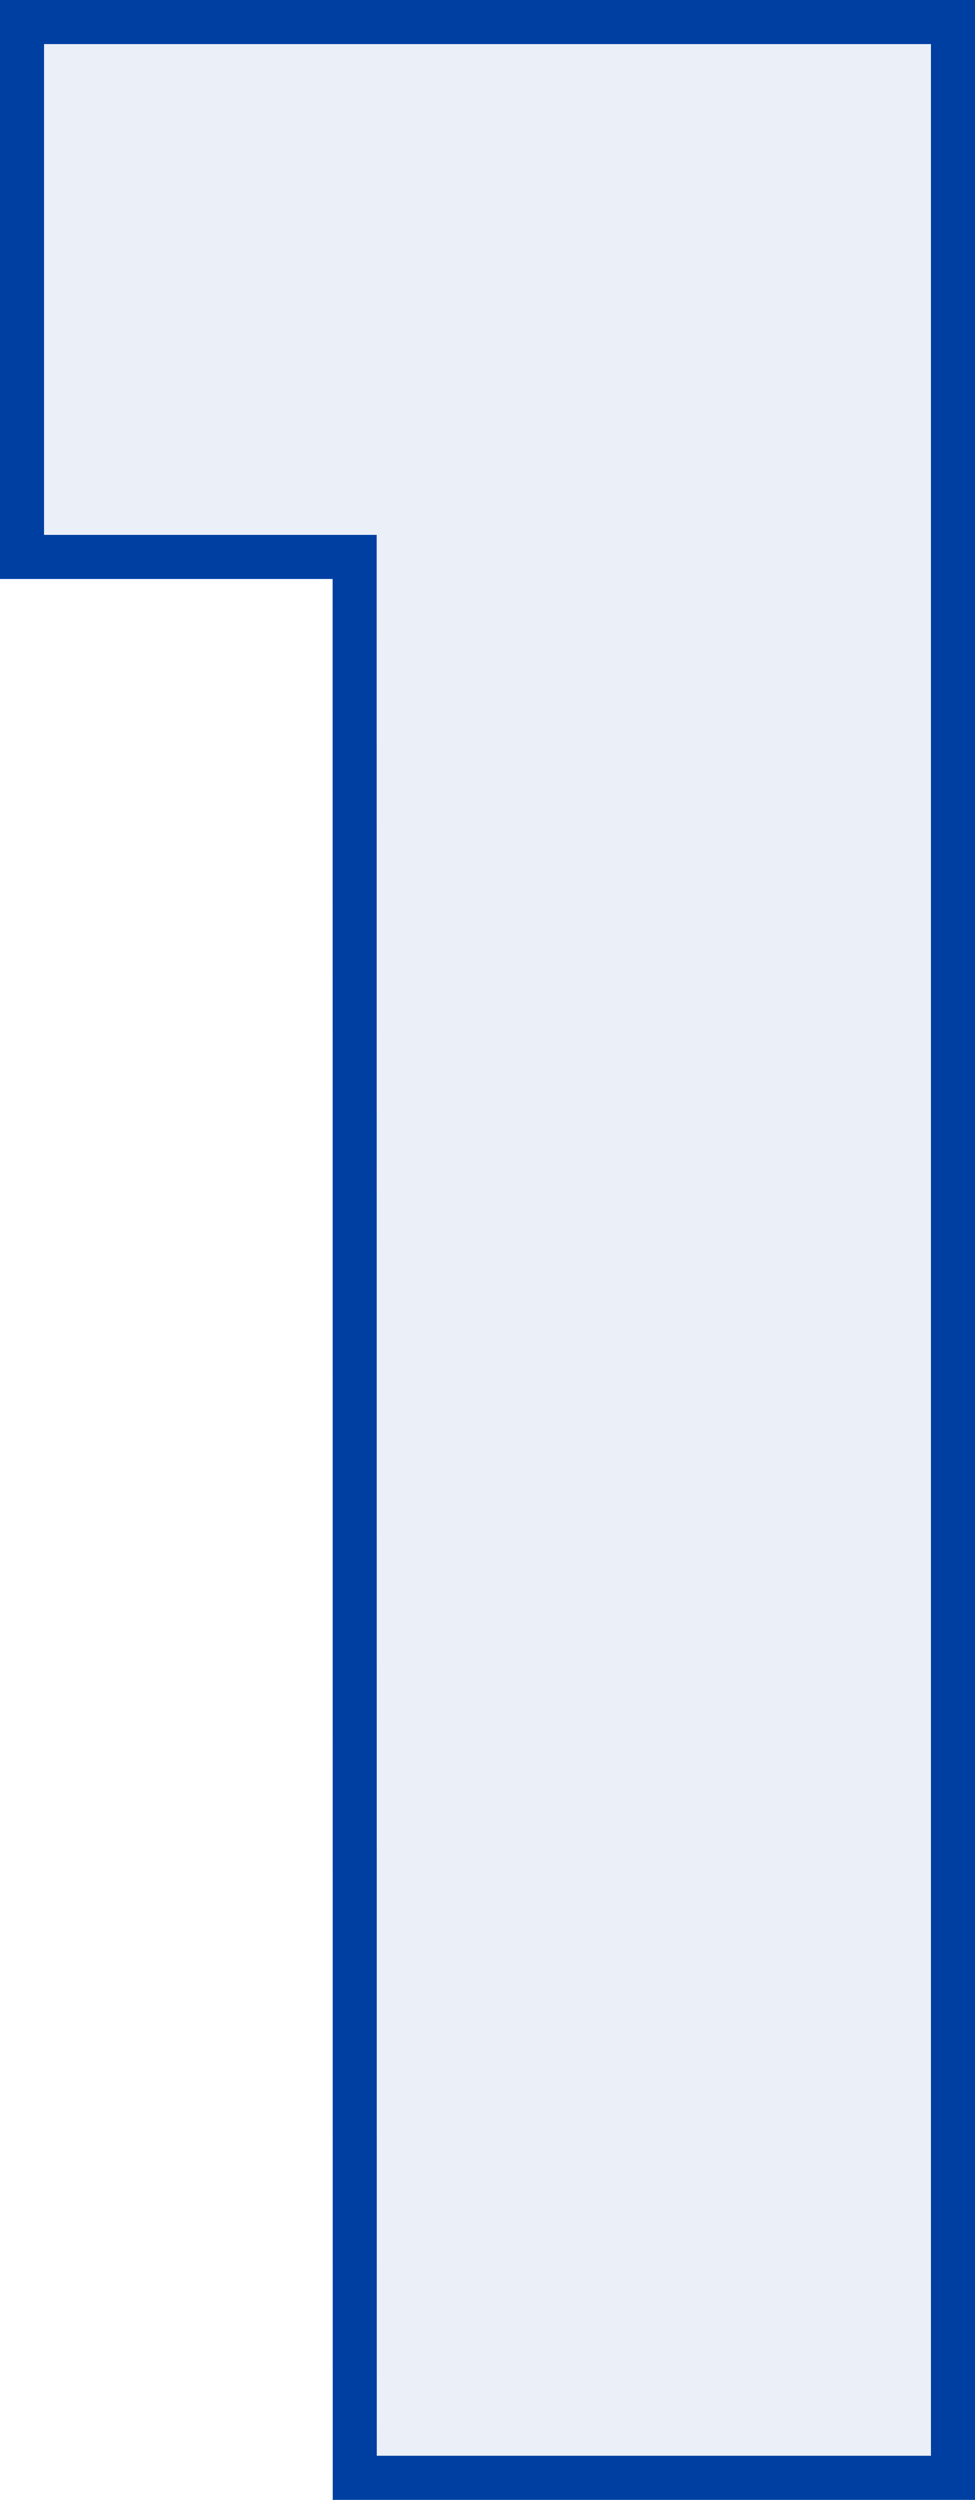 <svg xmlns="http://www.w3.org/2000/svg" width="44.263" height="113.378" viewBox="0 0 44.263 113.378">
  <g id="uno" transform="translate(1 1)">
    <g id="Componente_7_1" data-name="Componente 7 – 1">
      <path id="Trazado_11935" data-name="Trazado 11935" d="M20.316-29.512H47.474V-140.89H5.211v24.259h15.1Z" transform="translate(-5.211 140.89)" fill="rgba(0,63,162,0.08)"/>
    </g>
    <path id="Trazado_11647" data-name="Trazado 11647" d="M20.316-29.512H47.474V-140.89H5.211v24.259h15.1Z" transform="translate(-5.211 140.89)" fill="none" stroke="#003fa2" stroke-width="2"/>
  </g>
</svg>
